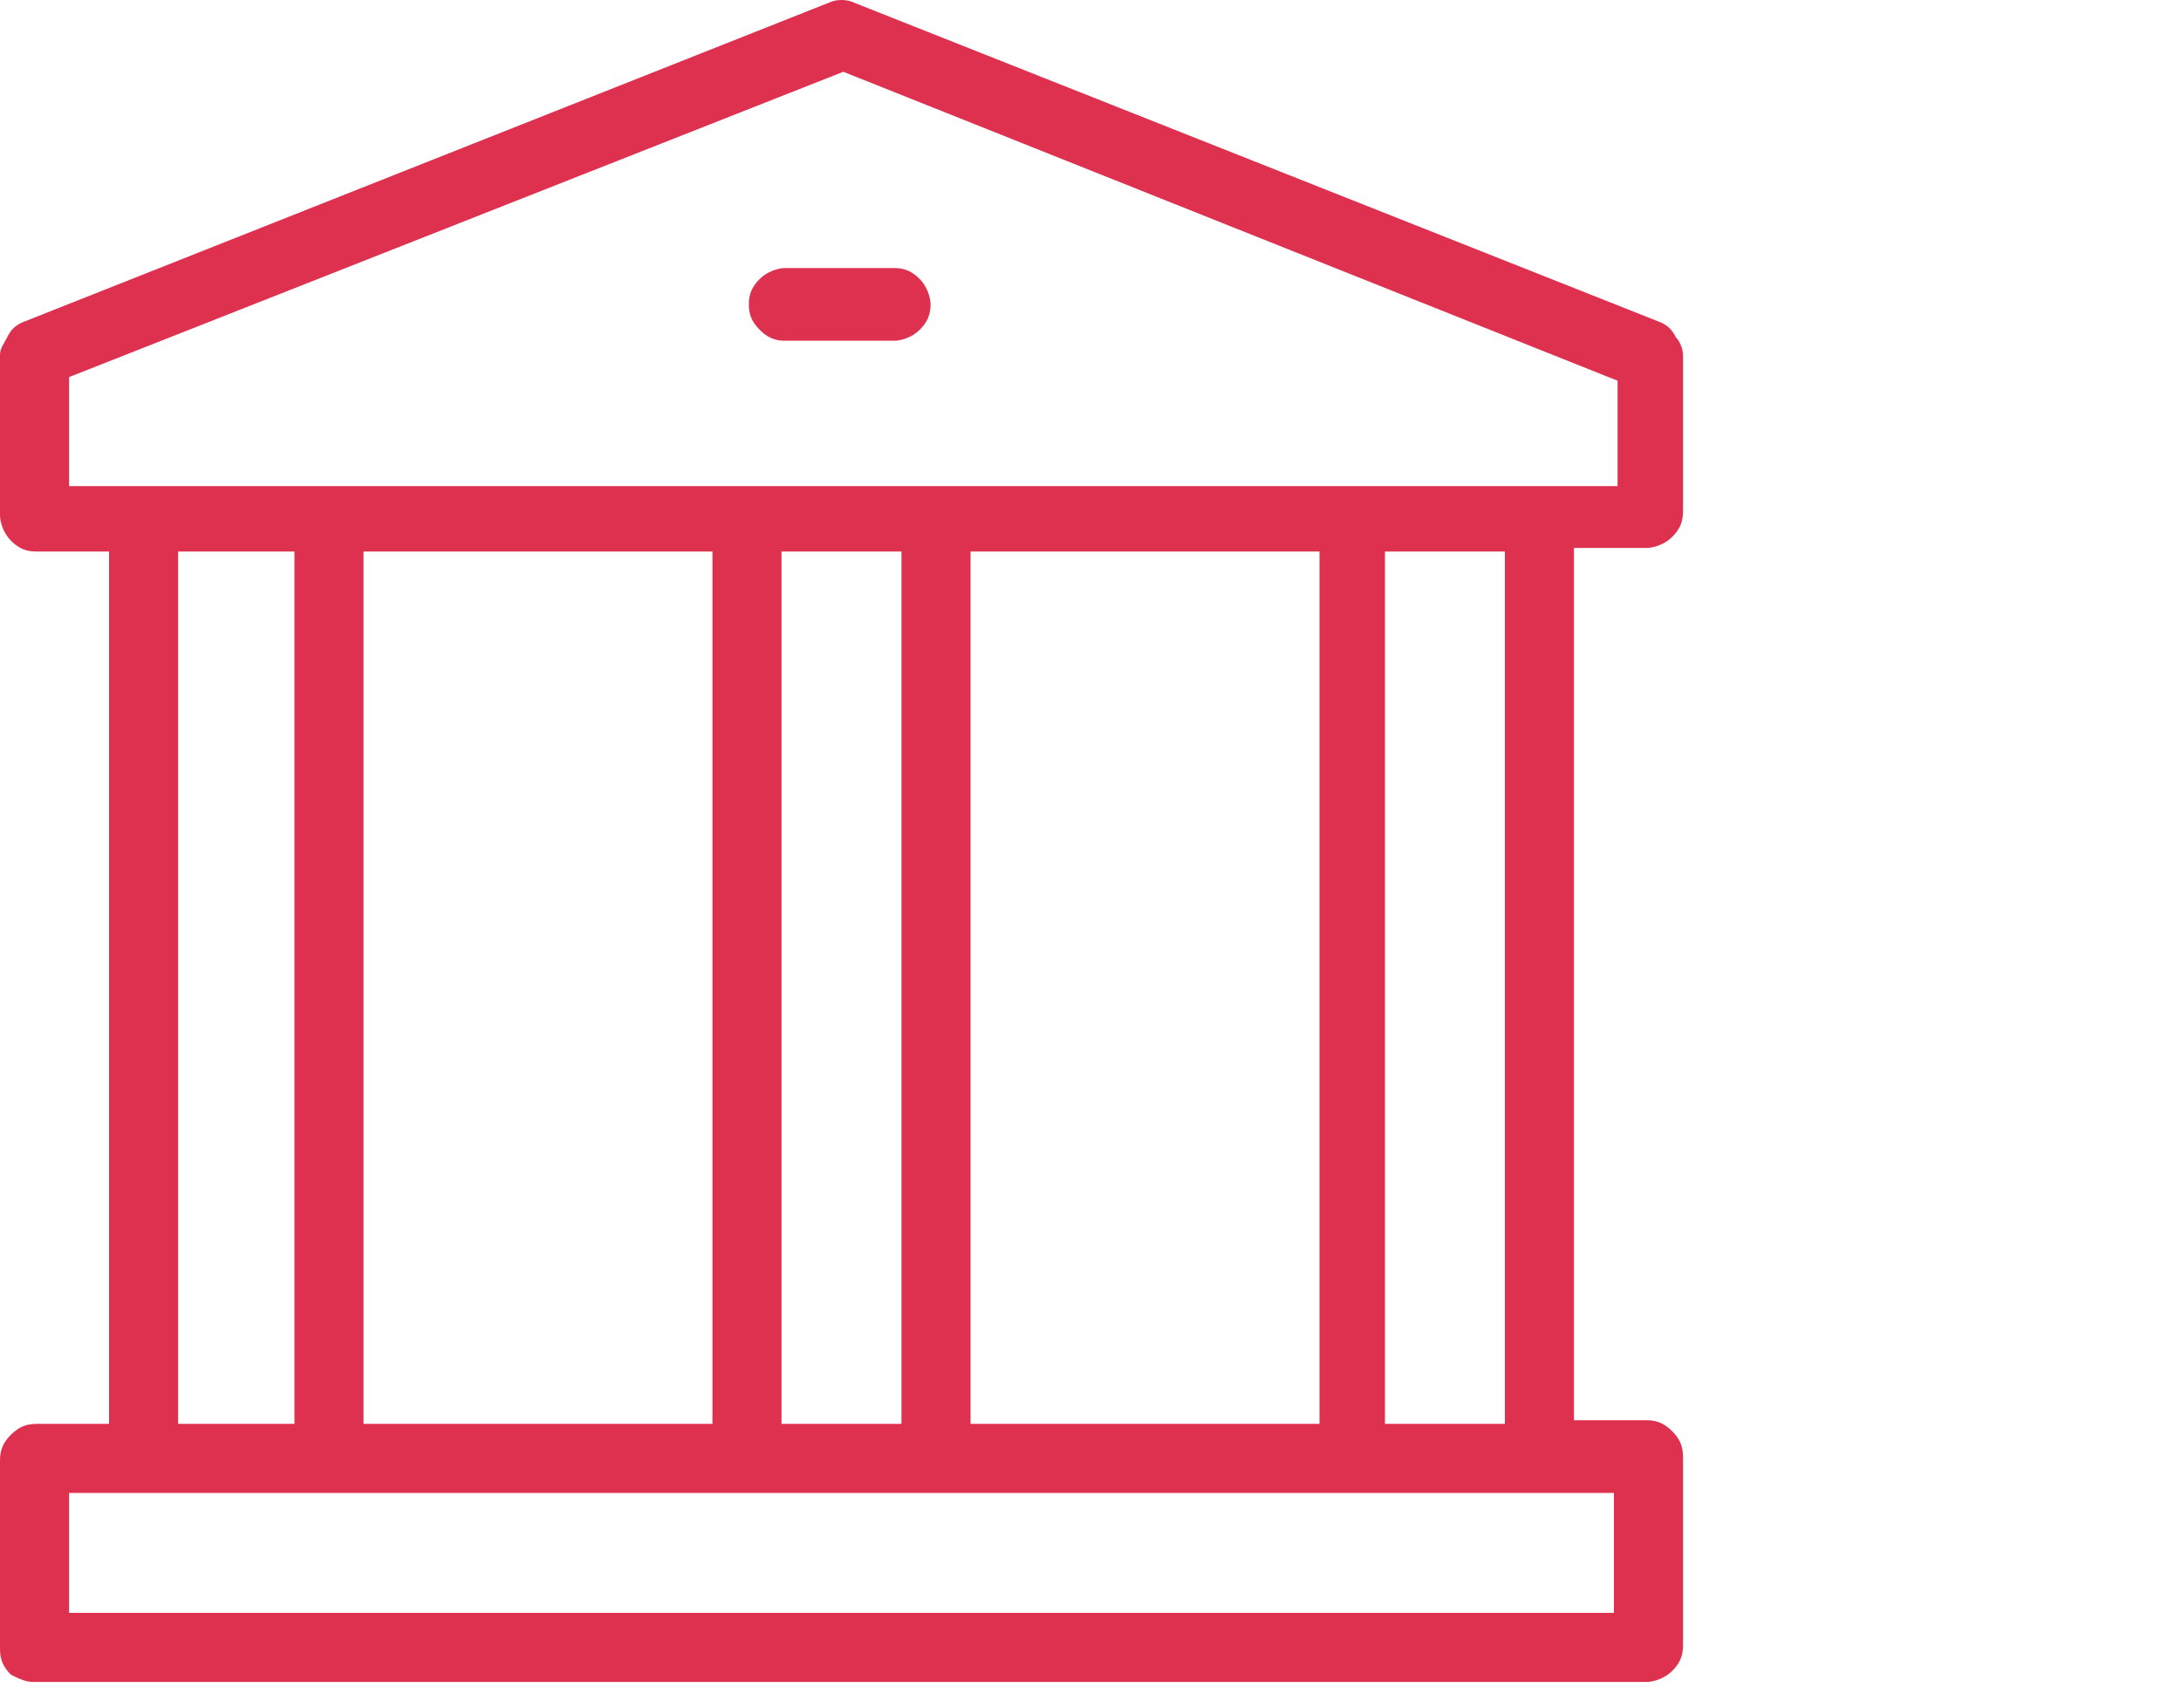 <svg width="60" height="47" viewBox="0 0 60 47" fill="none" xmlns="http://www.w3.org/2000/svg">
<rect width="60" height="47" fill="white"/>
<path d="M24.6 7.375H21.6C21.4 7.375 21.1 7.475 20.9 7.675C20.7 7.875 20.6 8.075 20.6 8.375C20.6 8.675 20.7 8.875 20.9 9.075C21.1 9.275 21.3 9.375 21.6 9.375H24.6C24.8 9.375 25.1 9.275 25.3 9.075C25.5 8.875 25.6 8.675 25.6 8.375C25.6 8.175 25.5 7.875 25.3 7.675C25.1 7.475 24.9 7.375 24.6 7.375Z" fill="#DE314F"/>
<path d="M0.9 46.275H45.3C45.5 46.275 45.8 46.175 46 45.975C46.2 45.775 46.3 45.575 46.3 45.275V40.075C46.3 39.775 46.2 39.575 46 39.375C45.8 39.175 45.6 39.075 45.3 39.075H43.3V15.075H45.3C45.5 15.075 45.8 14.975 46 14.775C46.2 14.575 46.3 14.375 46.3 14.075V9.775C46.3 9.575 46.2 9.375 46.1 9.275C46 9.075 45.9 8.975 45.7 8.875L23.5 0.075C23.3 -0.025 23 -0.025 22.8 0.075L0.6 8.875C0.4 8.975 0.3 9.075 0.2 9.275C0.1 9.475 0 9.575 0 9.775V14.175C0 14.375 0.1 14.675 0.3 14.875C0.5 15.075 0.7 15.175 1 15.175H3V39.175H1C0.7 39.175 0.5 39.275 0.3 39.475C0.1 39.675 0 39.875 0 40.175V45.375C0 45.675 0.1 45.875 0.3 46.075C0.5 46.175 0.7 46.275 0.9 46.275ZM1.9 13.275V10.375L23.2 1.975L44.5 10.475V13.375H1.9V13.275ZM41.4 15.175V39.175H38.1V15.175H41.4ZM36.3 15.175V39.175H26.7V15.175H36.3ZM24.8 15.175V39.175H21.5V15.175H24.8ZM19.6 15.175V39.175H10V15.175H19.6ZM8.1 15.175V39.175H4.9V15.175H8.1ZM1.9 41.075H44.4V44.375H1.9V41.075Z" fill="#DE314F"/>
</svg>

